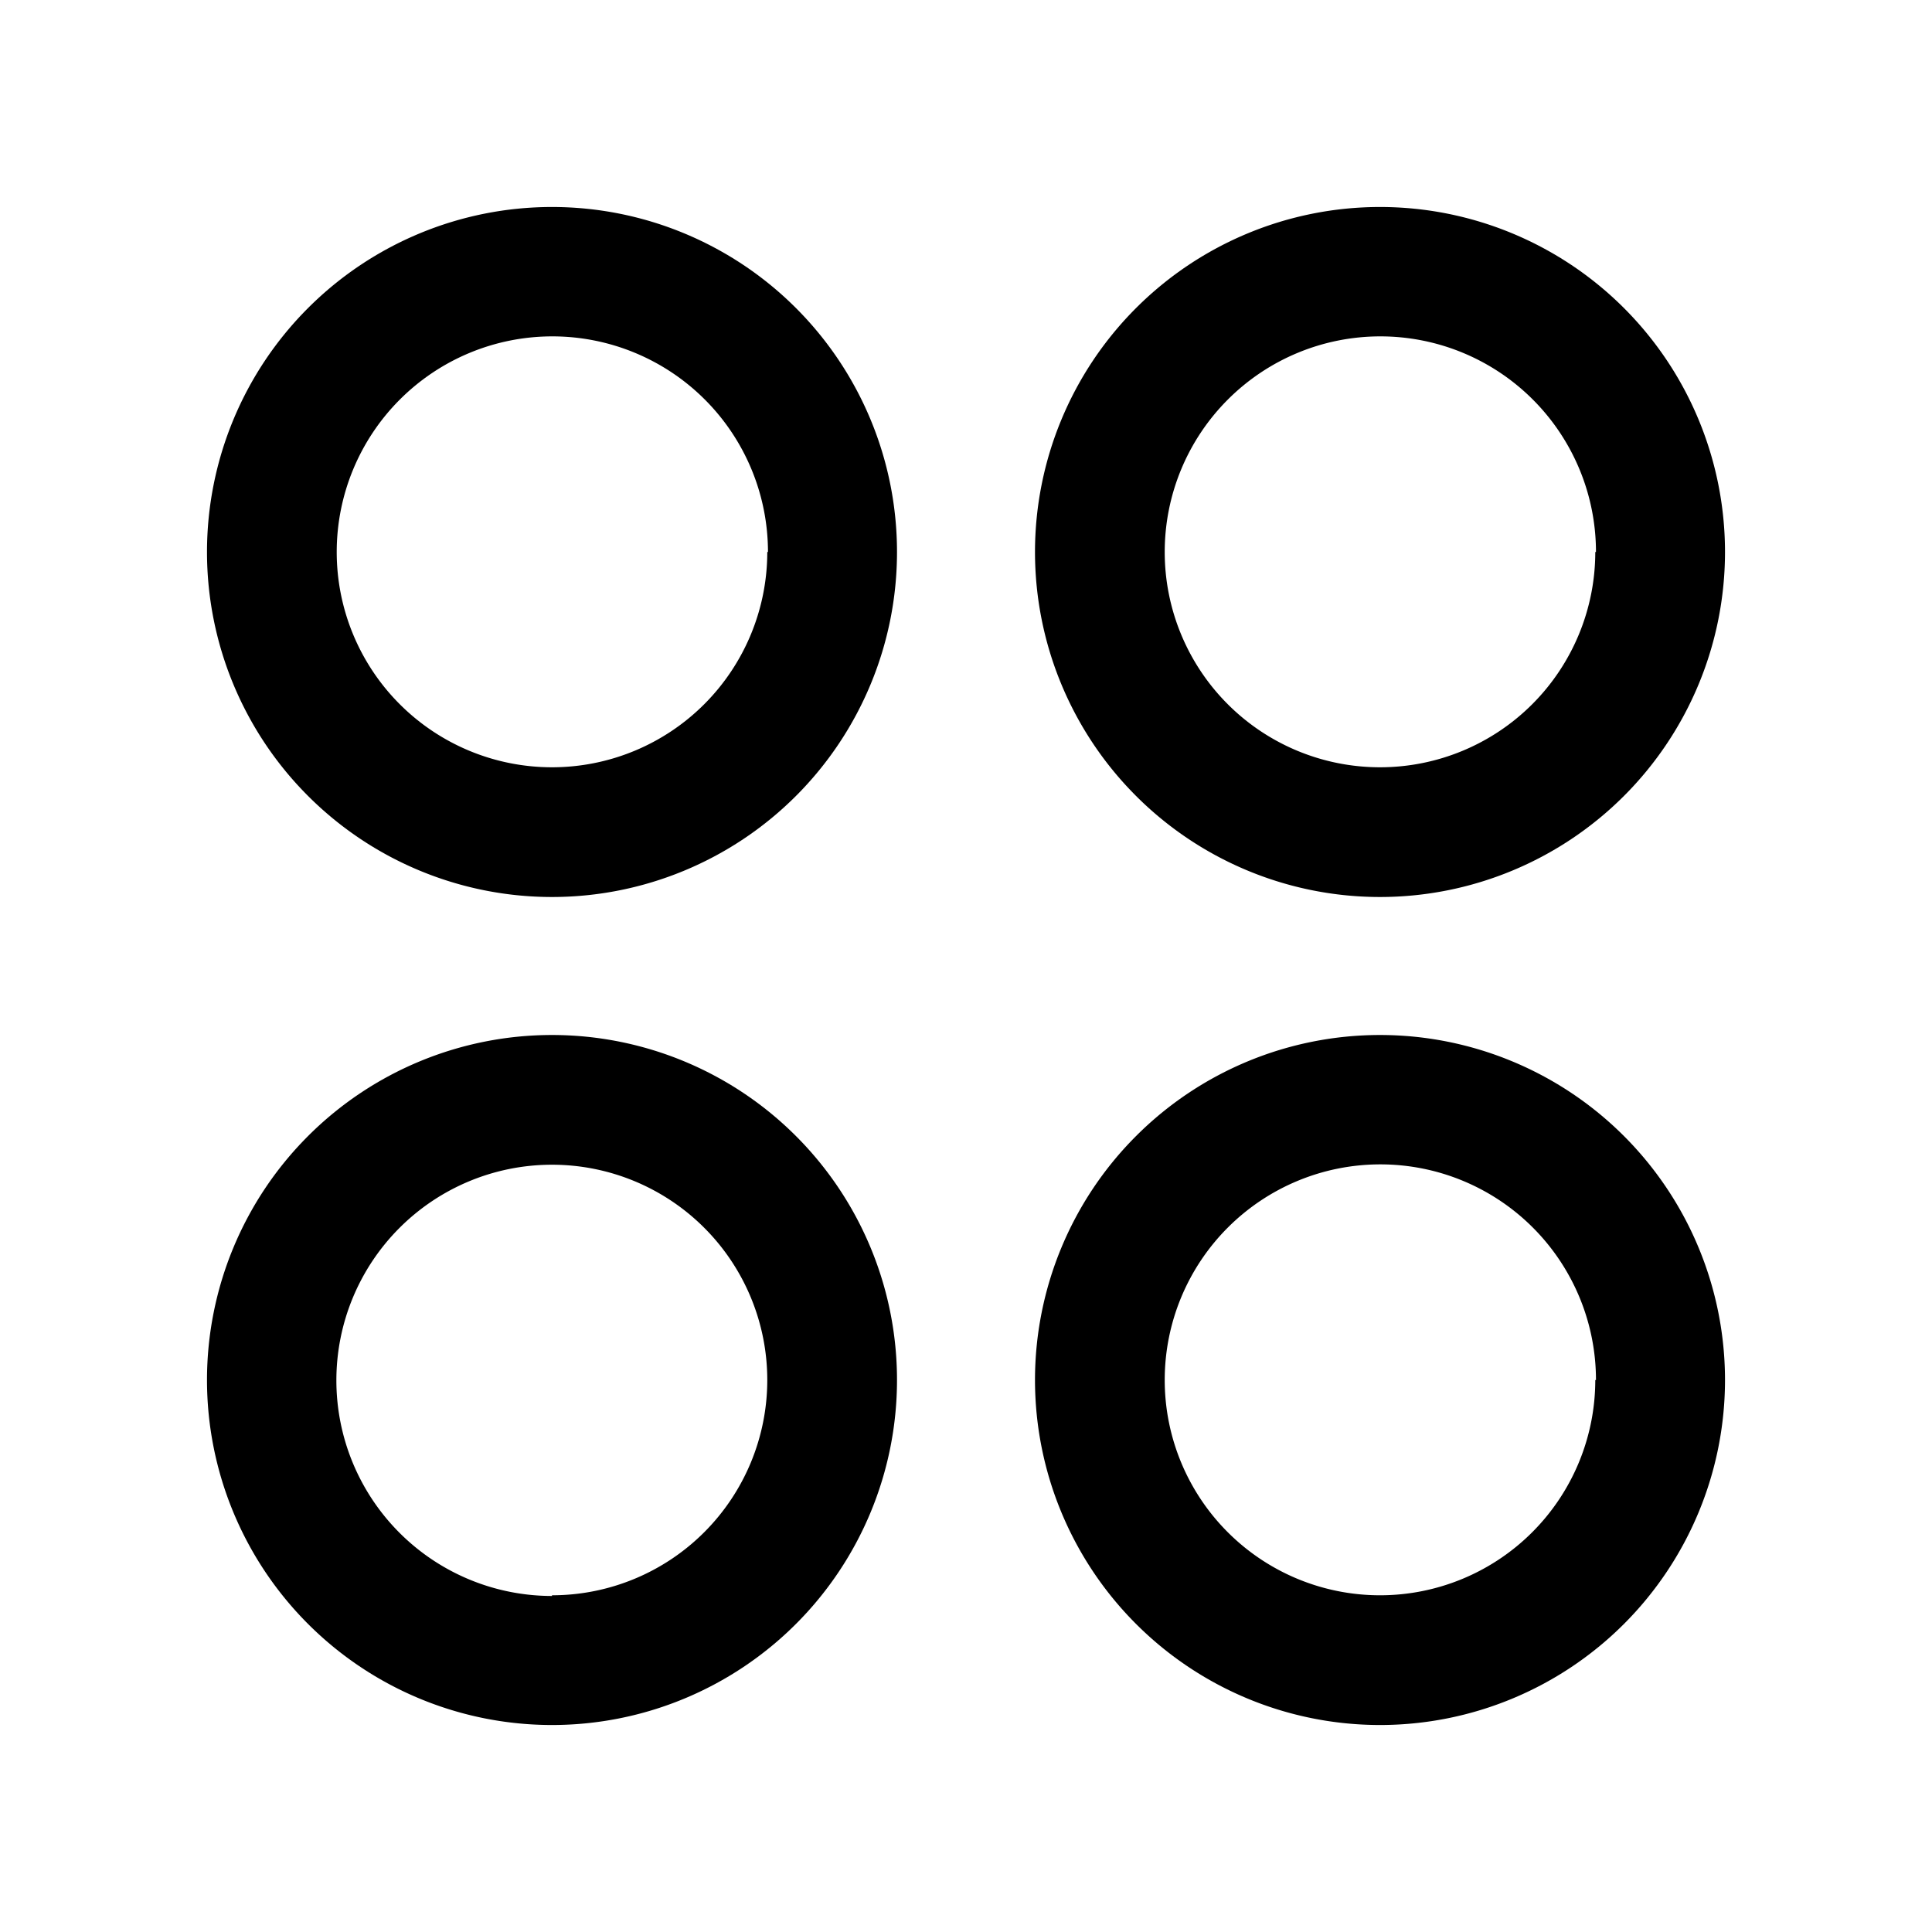 <svg width="28" height="28" viewBox="0 0 28 28" xmlns="http://www.w3.org/2000/svg"><path d="M13 8A5 5 0 1 0 3 8a5 5 0 0 0 10 0Zm-1.88 0a3.12 3.12 0 1 1-6.24 0 3.12 3.12 0 0 1 6.25 0ZM25 8a5 5 0 1 0-10 0 5 5 0 0 0 10 0Zm-1.88 0a3.12 3.12 0 1 1-6.24 0 3.12 3.12 0 0 1 6.25 0ZM8 25a5 5 0 1 1 0-10 5 5 0 0 1 0 10Zm0-1.88a3.12 3.12 0 1 0 0-6.24 3.12 3.12 0 0 0 0 6.25ZM25 20a5 5 0 1 0-10 0 5 5 0 0 0 10 0Zm-1.88 0a3.12 3.12 0 1 1-6.24 0 3.12 3.12 0 0 1 6.25 0Z"/></svg>